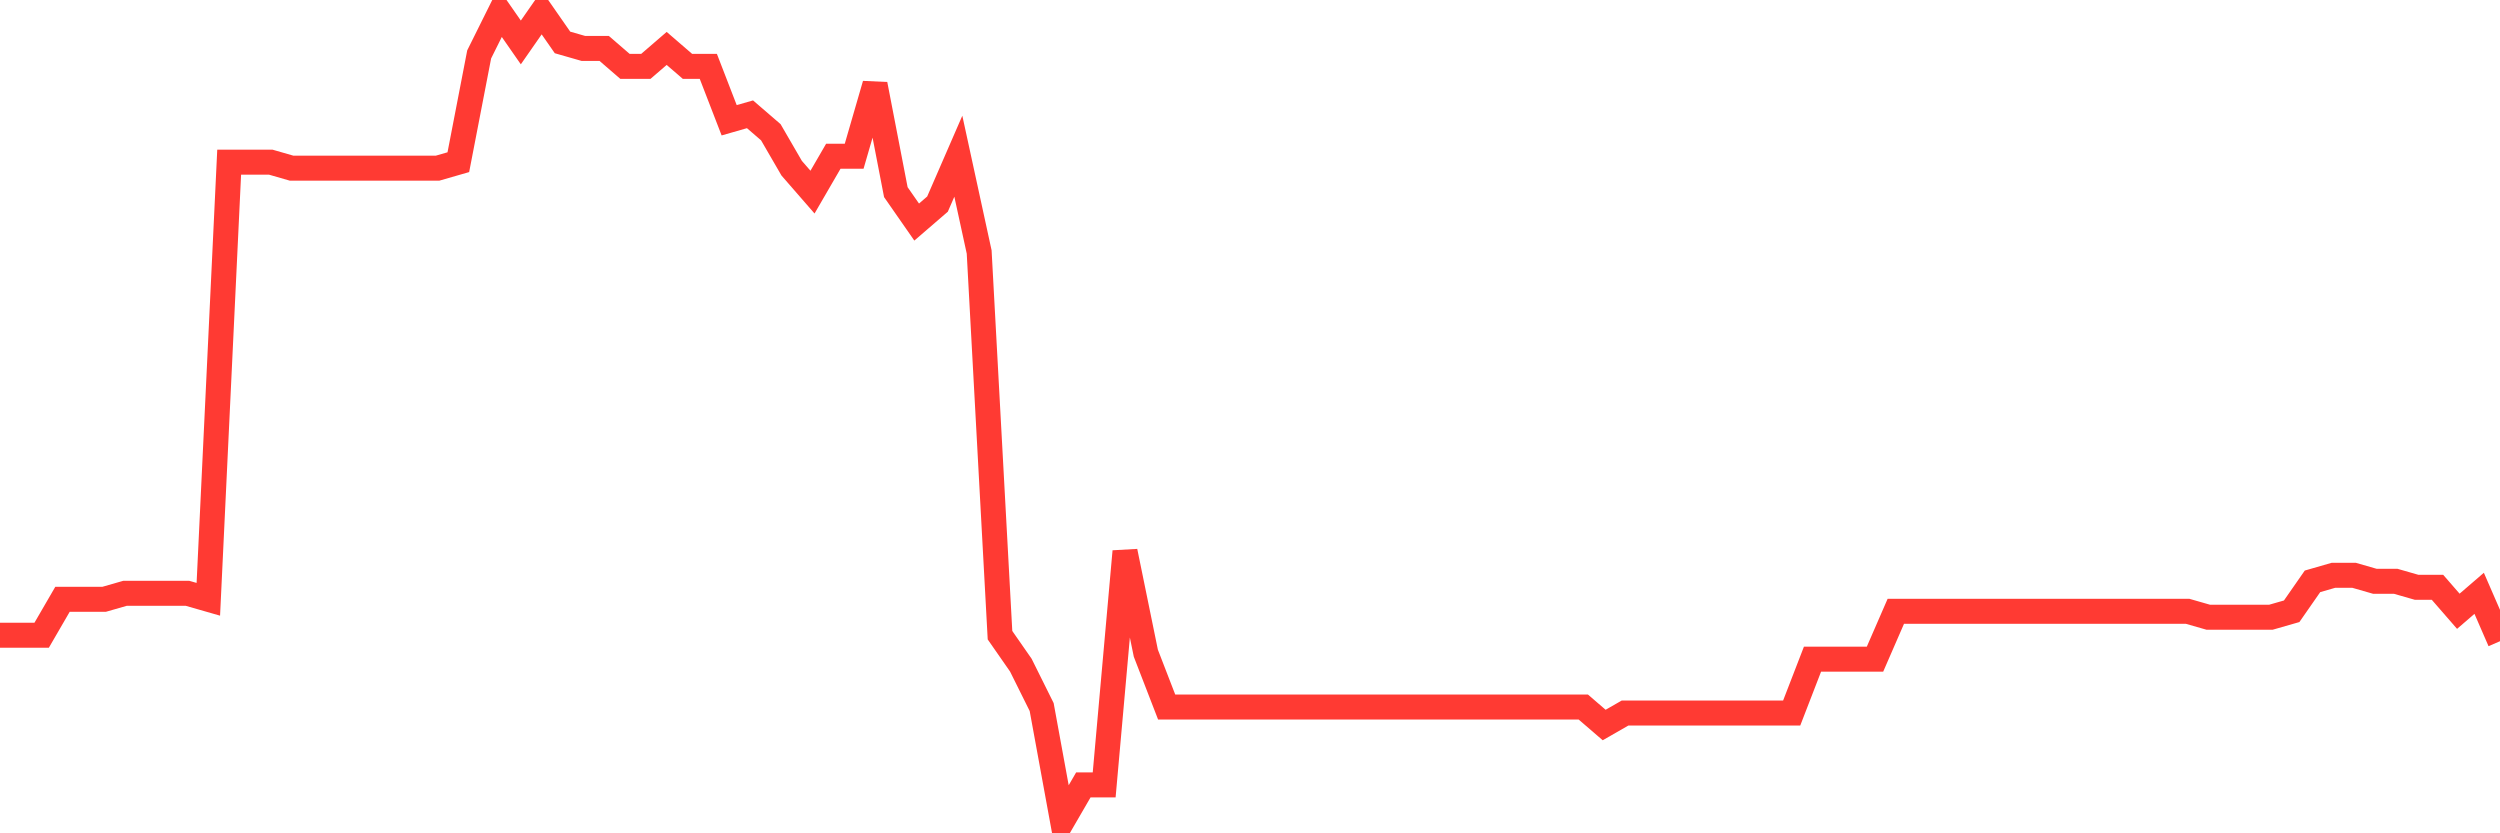 <svg
  xmlns="http://www.w3.org/2000/svg"
  xmlns:xlink="http://www.w3.org/1999/xlink"
  width="120"
  height="40"
  viewBox="0 0 120 40"
  preserveAspectRatio="none"
>
  <polyline
    points="0,30.49 1,30.49 2,30.49 3,28.766 4,28.766 5,28.766 6,28.479 7,28.479 8,28.479 9,28.479 10,28.766 11,7.785 12,7.785 13,7.785 14,8.073 15,8.073 16,8.073 17,8.073 18,8.073 19,8.073 20,8.073 21,8.073 22,7.785 23,2.612 24,0.6 25,2.037 26,0.6 27,2.037 28,2.324 29,2.324 30,3.187 31,3.187 32,2.324 33,3.187 34,3.187 35,5.773 36,5.486 37,6.348 38,8.073 39,9.222 40,7.498 41,7.498 42,4.049 43,9.222 44,10.659 45,9.797 46,7.498 47,12.096 48,30.49 49,31.927 50,33.939 51,39.4 52,37.676 53,37.676 54,26.467 55,31.353 56,33.939 57,33.939 58,33.939 59,33.939 60,33.939 61,33.939 62,33.939 63,33.939 64,33.939 65,33.939 66,33.939 67,33.939 68,33.939 69,33.939 70,33.939 71,33.939 72,33.939 73,33.939 74,33.939 75,33.939 76,33.939 77,34.801 78,34.227 79,34.227 80,34.227 81,34.227 82,34.227 83,34.227 84,34.227 85,34.227 86,34.227 87,31.64 88,31.64 89,31.64 90,31.64 91,29.341 92,29.341 93,29.341 94,29.341 95,29.341 96,29.341 97,29.341 98,29.341 99,29.341 100,29.341 101,29.341 102,29.341 103,29.341 104,29.341 105,29.341 106,29.628 107,29.628 108,29.628 109,29.628 110,29.341 111,27.904 112,27.616 113,27.616 114,27.904 115,27.904 116,28.191 117,28.191 118,29.341 119,28.479 120,30.778"
    fill="none"
    stroke="#ff3a33"
    stroke-width="1.2"
  >
  </polyline>
</svg>